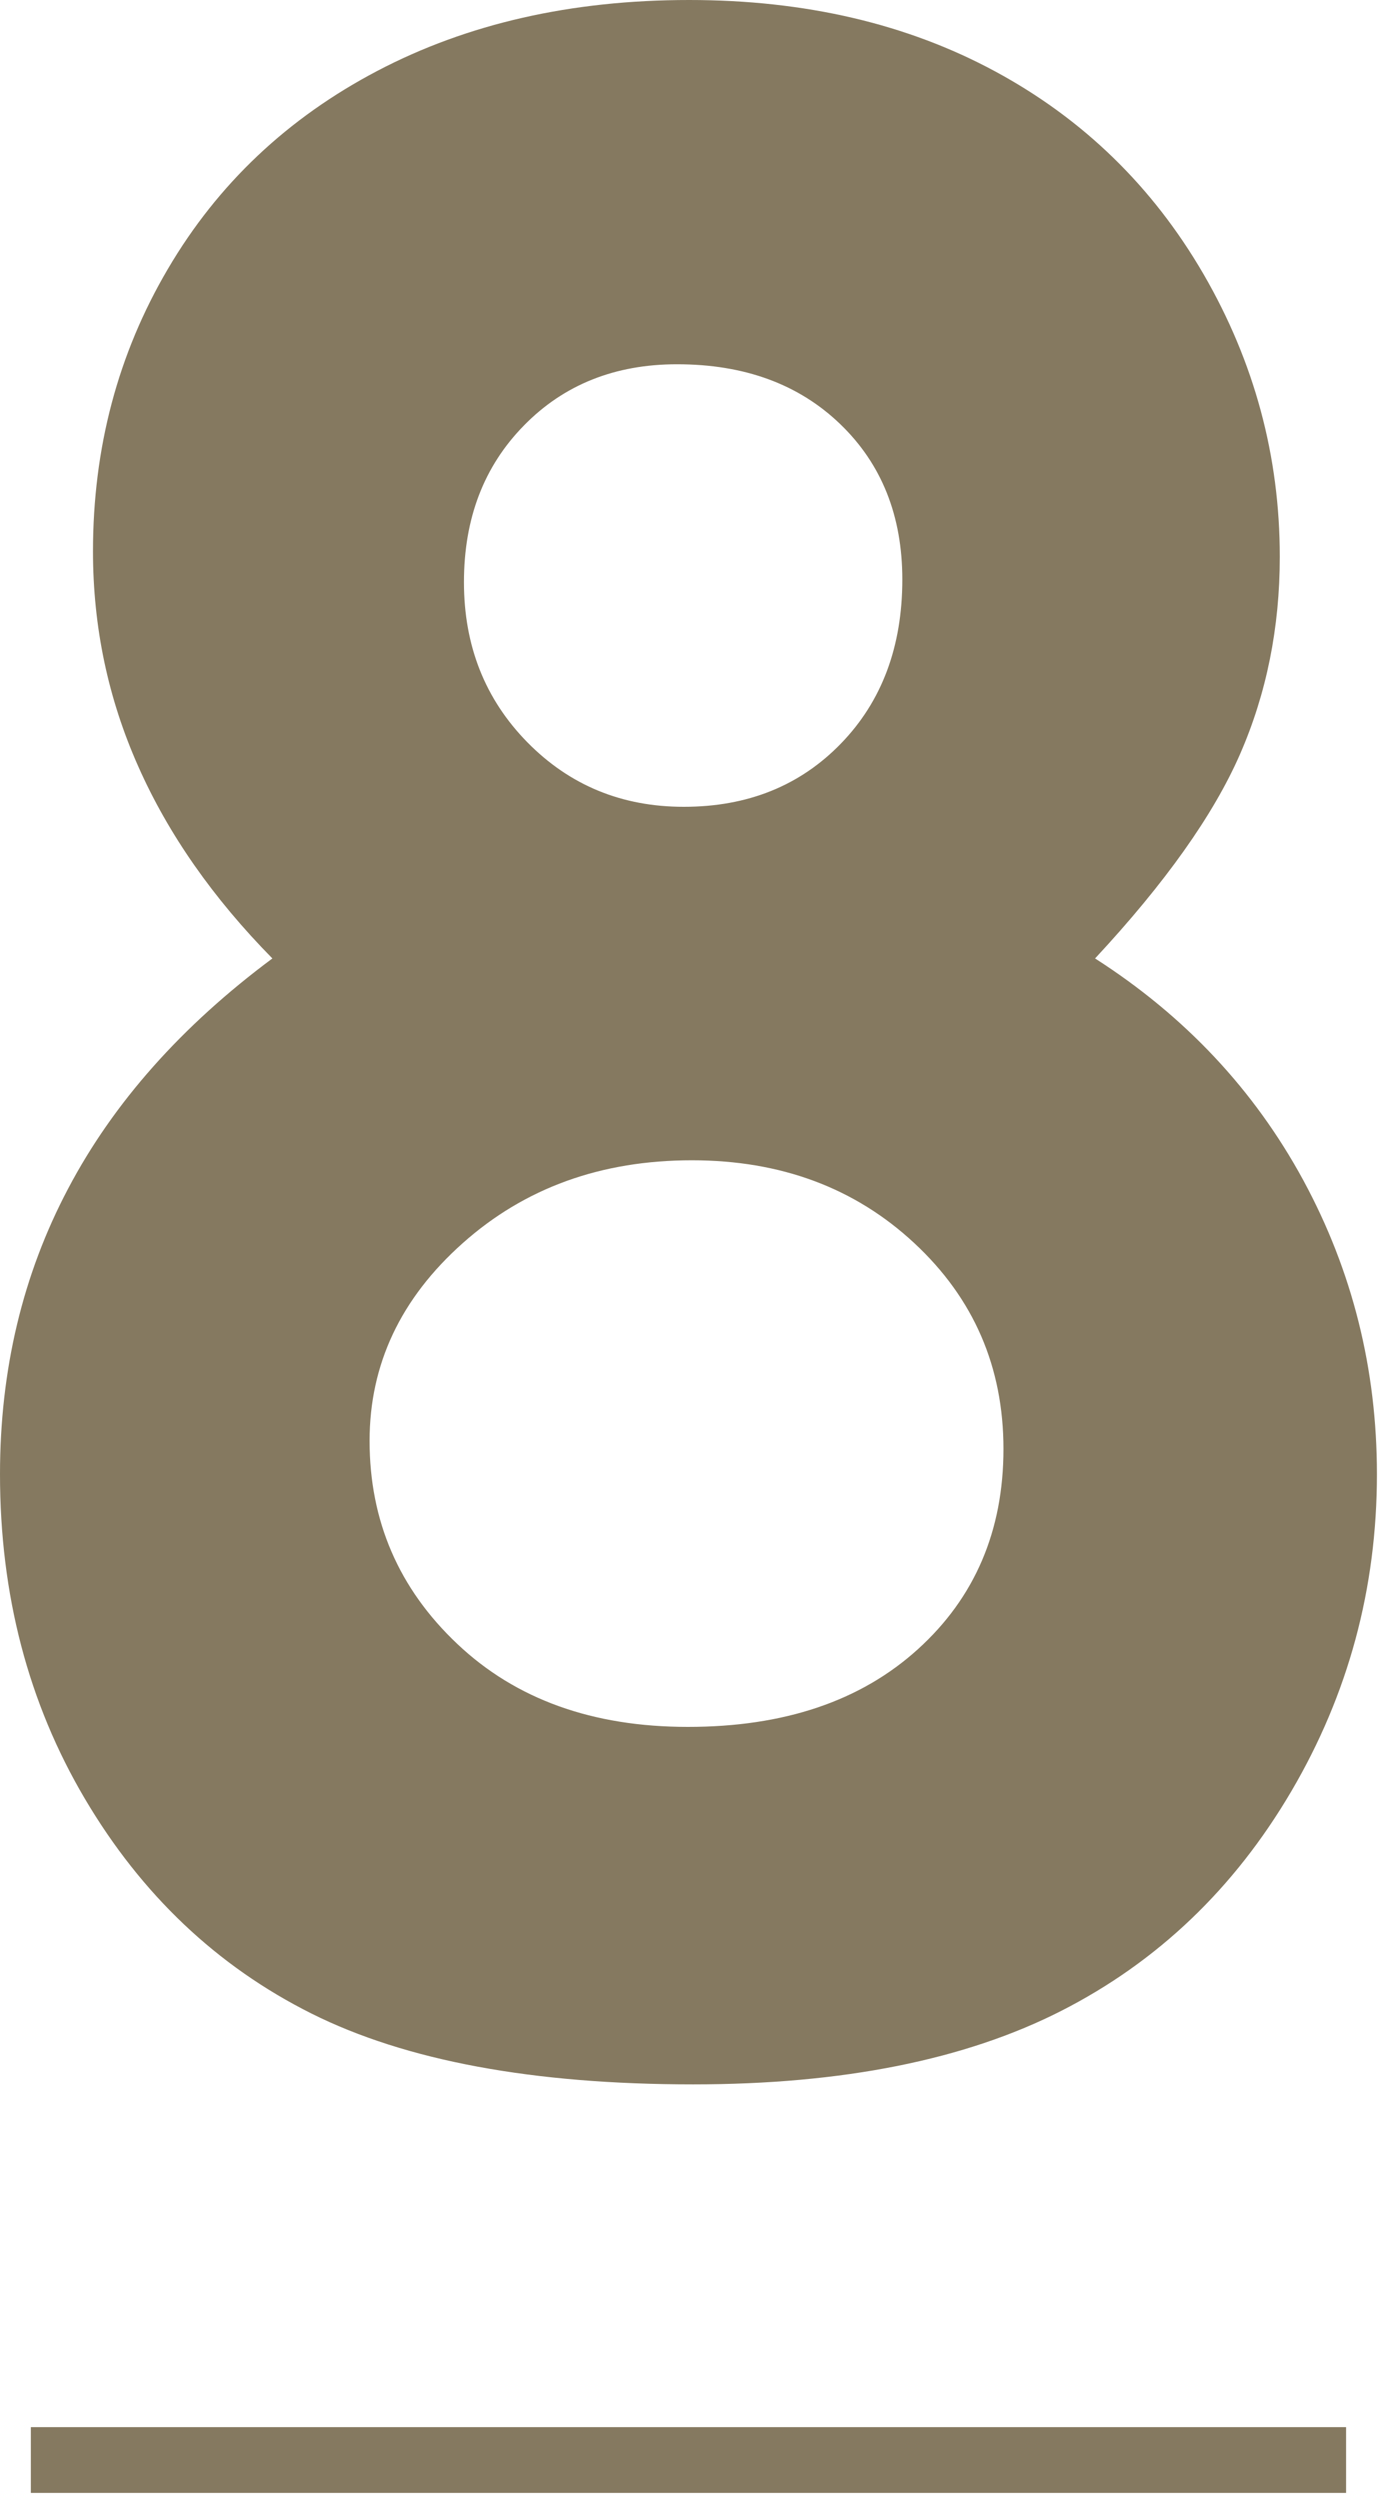 <?xml version="1.0" encoding="utf-8"?>
<!-- Generator: Adobe Illustrator 15.0.0, SVG Export Plug-In  -->
<!DOCTYPE svg PUBLIC "-//W3C//DTD SVG 1.1//EN" "http://www.w3.org/Graphics/SVG/1.1/DTD/svg11.dtd">
<svg version="1.1"
	 xmlns="http://www.w3.org/2000/svg" xmlns:xlink="http://www.w3.org/1999/xlink" xmlns:a="http://ns.adobe.com/AdobeSVGViewerExtensions/3.0/"
	 x="0px" y="0px" width="21px" height="38px" viewBox="0 0 21 38" enable-background="new 0 0 21 38" xml:space="preserve">
<defs>
</defs>
<rect x="0.469" y="36.894" fill="#857960" width="20" height="1"/>
<path fill="#857960" d="M16.652,14.569c1.367,0.875,2.423,2.001,3.169,3.376c0.744,1.375,1.117,2.863,1.117,4.463
	c0,1.738-0.435,3.346-1.303,4.823s-2.033,2.589-3.496,3.335c-1.463,0.745-3.329,1.118-5.599,1.118c-2.434,0-4.368-0.359-5.804-1.077
	c-1.436-0.719-2.584-1.807-3.445-3.264S0,24.242,0,22.408c0-1.586,0.345-3.033,1.036-4.34c0.689-1.307,1.726-2.473,3.106-3.499
	c-0.902-0.916-1.583-1.889-2.04-2.92c-0.459-1.031-0.688-2.121-0.688-3.268c0-1.571,0.379-3.002,1.139-4.293
	c0.758-1.291,1.821-2.295,3.188-3.012C7.109,0.359,8.688,0,10.479,0c1.764,0,3.315,0.362,4.655,1.086
	c1.34,0.724,2.396,1.752,3.169,3.084c0.771,1.332,1.158,2.763,1.158,4.293c0,1.079-0.202,2.08-0.605,3.002
	S17.719,13.422,16.652,14.569z M10.521,17.637c-1.381,0-2.543,0.42-3.486,1.261c-0.943,0.84-1.415,1.842-1.415,3.004
	c0,1.217,0.444,2.246,1.333,3.086c0.889,0.842,2.058,1.262,3.507,1.262c1.463,0,2.628-0.393,3.497-1.18
	c0.867-0.785,1.302-1.801,1.302-3.045s-0.451-2.287-1.354-3.127C13.002,18.057,11.874,17.637,10.521,17.637z M10.295,5.537
	c-0.943,0-1.72,0.31-2.327,0.93C7.358,7.088,7.055,7.881,7.055,8.849c0,0.968,0.321,1.779,0.964,2.434
	c0.643,0.654,1.436,0.981,2.379,0.981c0.971,0,1.767-0.32,2.389-0.961s0.934-1.472,0.934-2.494c0-0.968-0.314-1.755-0.943-2.361
	C12.147,5.84,11.32,5.537,10.295,5.537z"/>
</svg>

